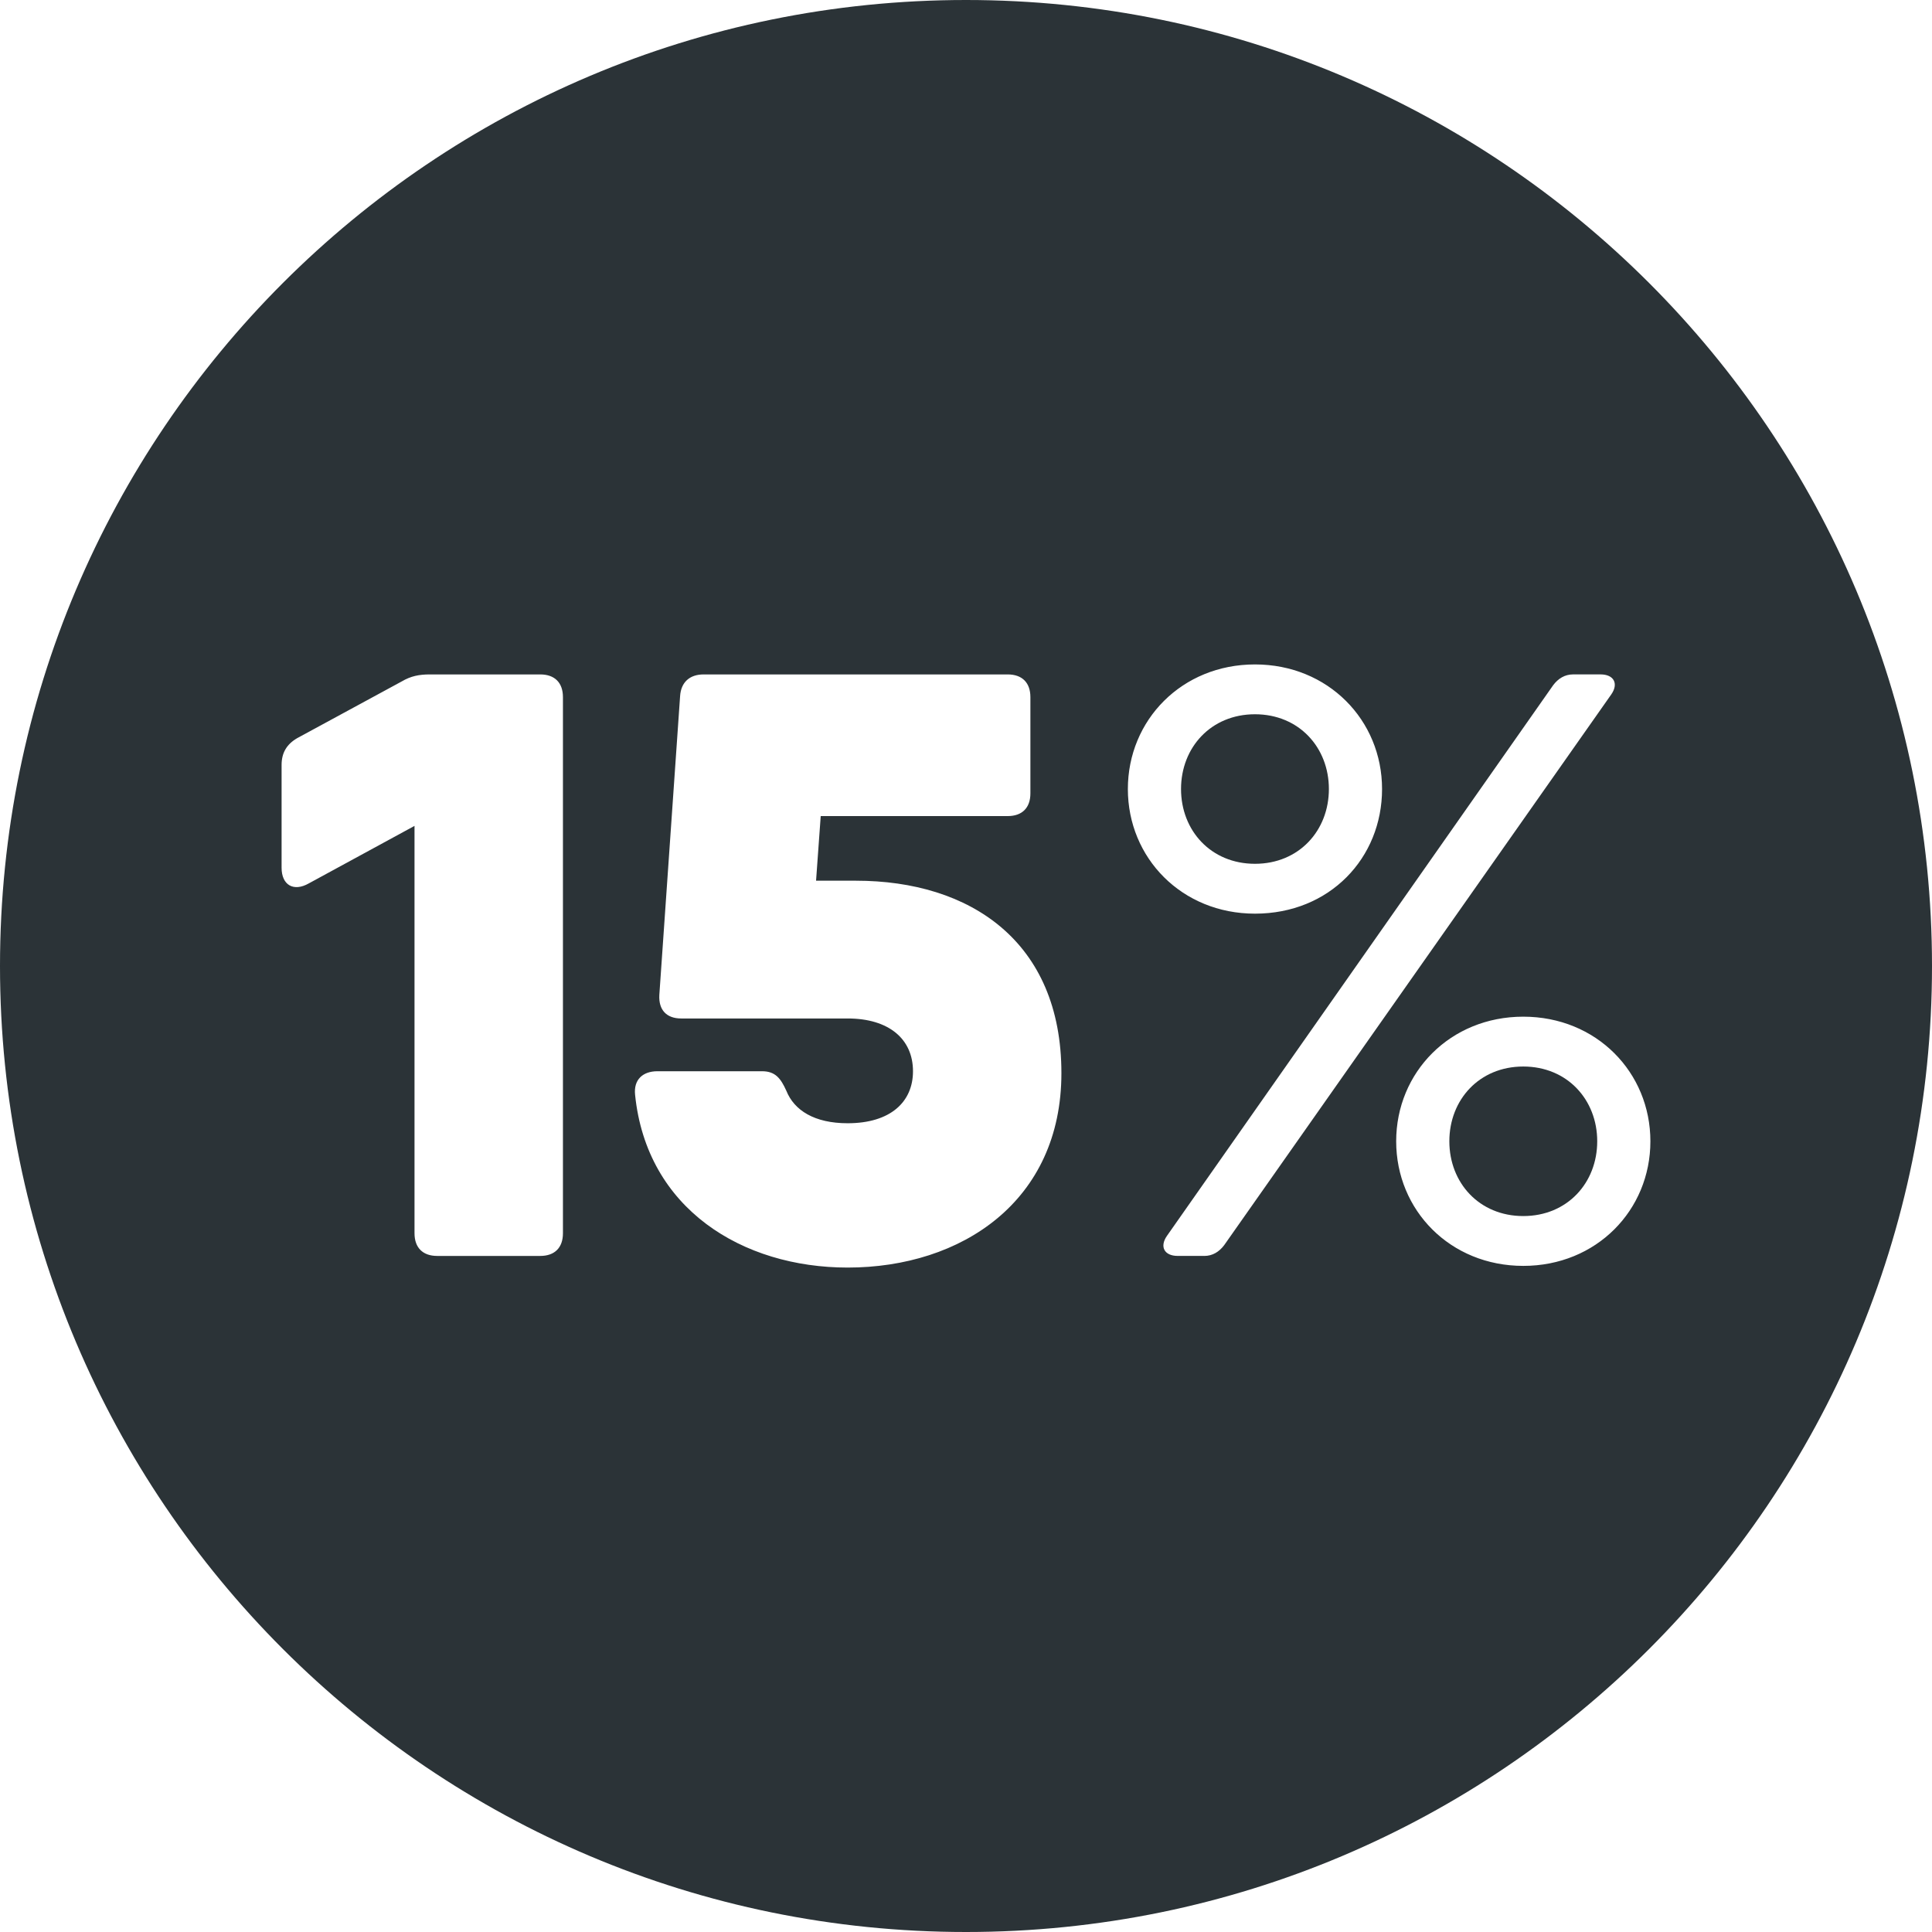 <?xml version="1.0" encoding="UTF-8"?><svg id="Layer_2" xmlns="http://www.w3.org/2000/svg" width="100" height="100" viewBox="0 0 100 100"><g id="Layer_1-2"><path d="M78.845,55.203c-2.279,0-3.827,1.72-3.827,3.87s1.548,3.87,3.827,3.87,3.827-1.721,3.827-3.87-1.549-3.87-3.827-3.87Z" style="fill:#2b3337;"/><path d="M64.957,44.71c2.278,0,3.826-1.72,3.826-3.87s-1.548-3.87-3.826-3.87-3.827,1.72-3.827,3.87,1.548,3.87,3.827,3.87Z" style="fill:#2b3337;"/><path d="M50,0C22.386,0,0,22.386,0,50s22.386,50,50,50,50-22.386,50-50S77.614,0,50,0ZM29.138,63.832c0,.748-.427,1.175-1.176,1.175h-5.332c-.748,0-1.175-.427-1.175-1.175v-21.084l-5.47,2.976c-.791.45-1.41.086-1.41-.811v-5.318c0-.619.255-1.069.812-1.391l5.406-2.933h0c.471-.277.897-.363,1.453-.363h5.716c.749,0,1.176.427,1.176,1.175v27.749ZM43.874,65.609c-5.441,0-10.403-3.033-11.002-8.944-.083-.791.407-1.218,1.155-1.218h5.415c.685,0,.966.364,1.258,1.009.407,1.016,1.453,1.683,3.174,1.683,2.216,0,3.382-1.104,3.382-2.691,0-1.668-1.247-2.732-3.383-2.732h-8.614c-.768,0-1.175-.45-1.132-1.218l1.074-15.457c.043-.726.493-1.133,1.219-1.133h15.738c.748,0,1.175.427,1.175,1.175v4.982c0,.748-.427,1.175-1.175,1.175h-9.678l-.241,3.345h2.064c5.905,0,10.635,3.139,10.635,9.962,0,6.621-5.16,10.062-11.064,10.062ZM64.957,34.391c3.783,0,6.578,2.881,6.578,6.45s-2.709,6.45-6.578,6.45c-3.784,0-6.579-2.881-6.579-6.45s2.795-6.45,6.579-6.45ZM62.333,65.006h-1.376c-.688,0-.946-.473-.56-1.032l19.995-28.508c.258-.344.602-.559,1.032-.559h1.419c.688,0,.945.473.559,1.032l-20.038,28.509c-.258.344-.602.559-1.031.559ZM78.845,65.522c-3.784,0-6.579-2.881-6.579-6.449s2.795-6.45,6.579-6.45,6.579,2.881,6.579,6.45-2.796,6.449-6.579,6.449Z" style="fill:#2b3337;"/></g></svg>